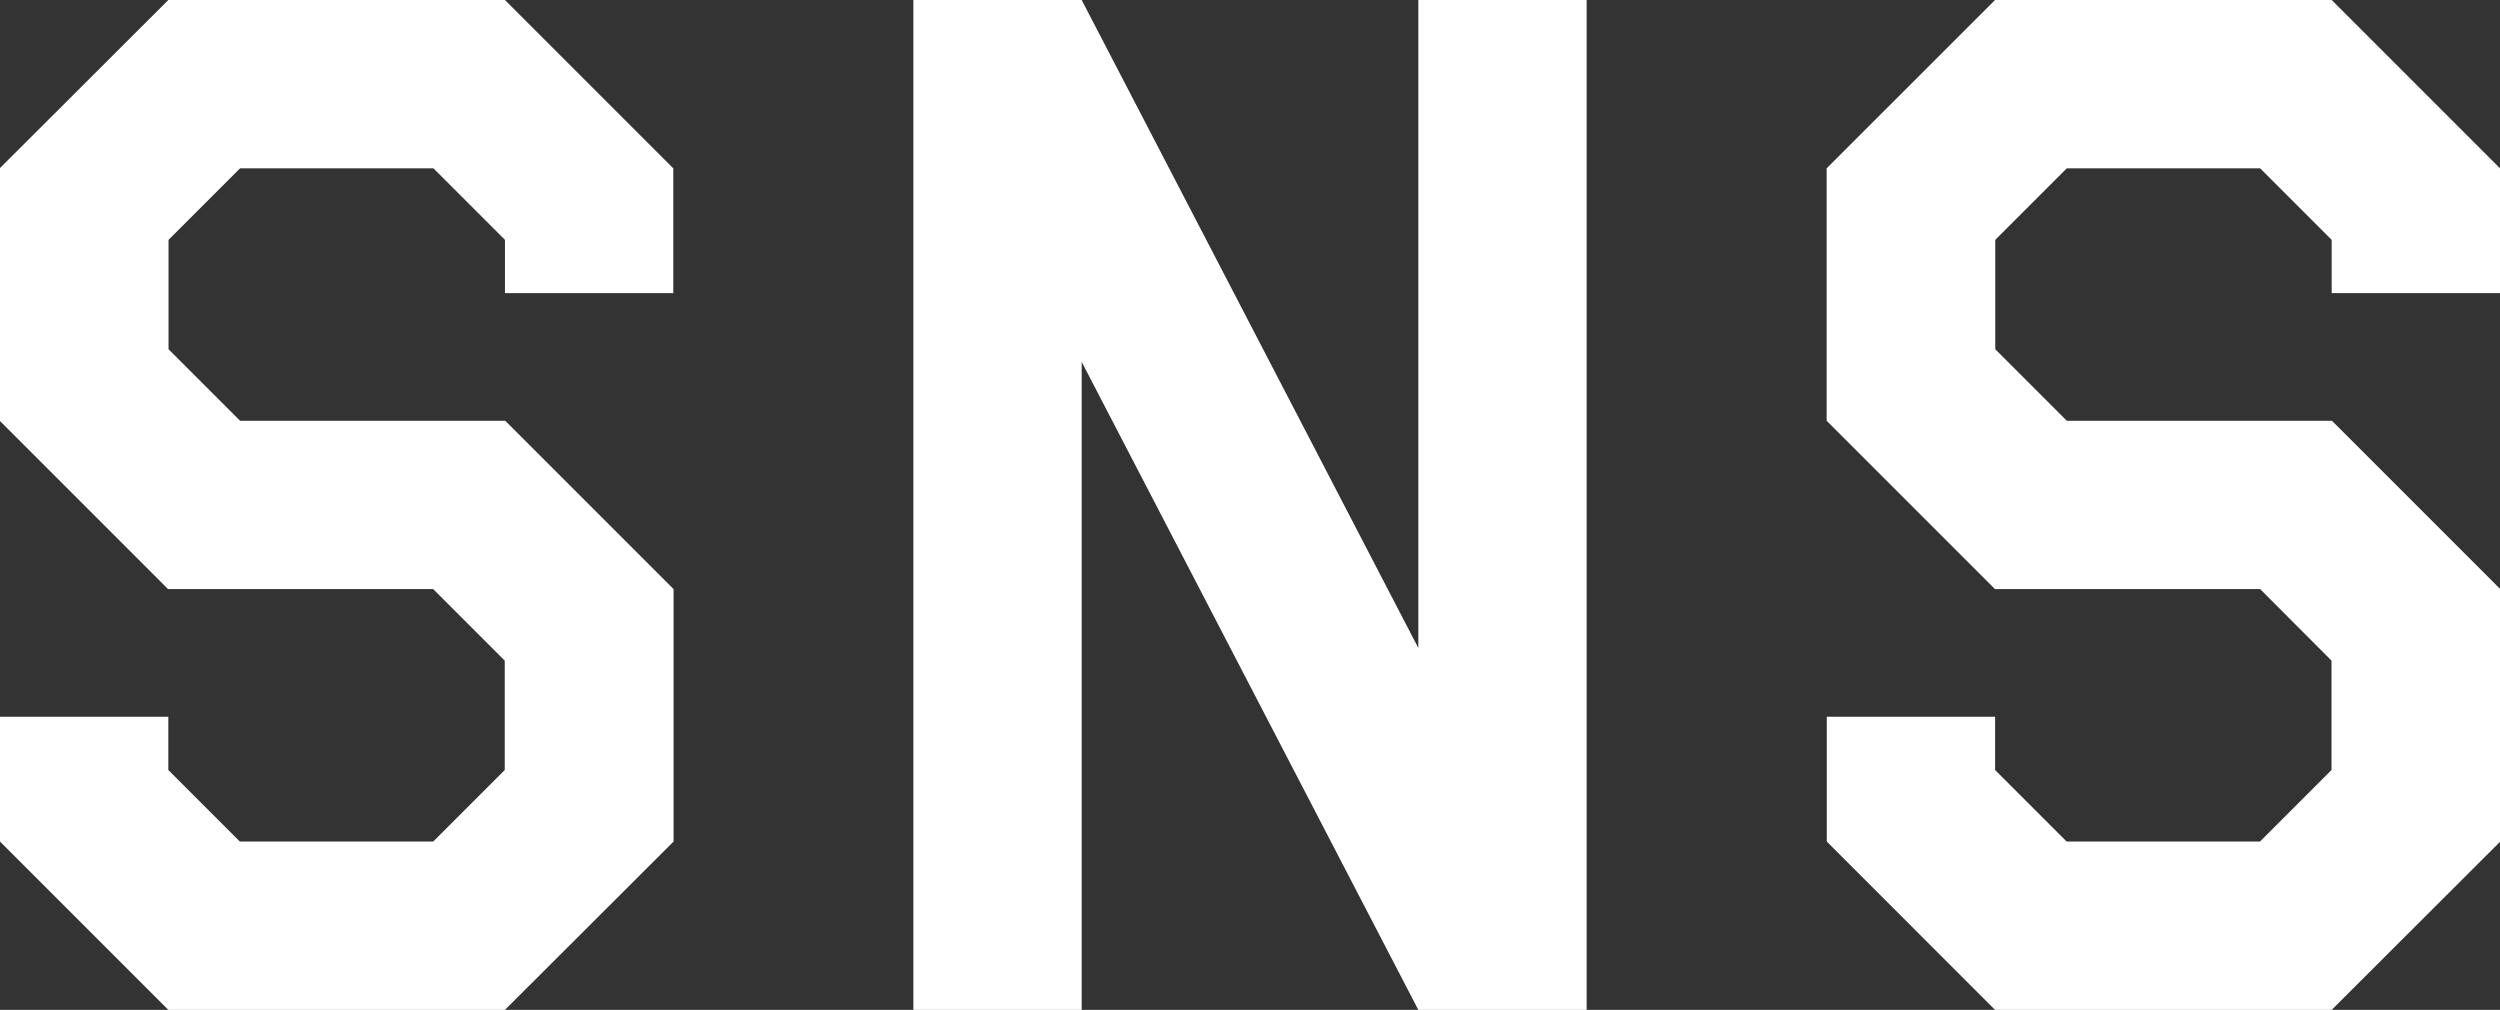 <svg xmlns="http://www.w3.org/2000/svg" width="45.256" height="18.281" viewBox="0 0 45.256 18.281">
  <rect x="0" y="0" width="45.256" height="18.281" fill="#333333" stroke="none"/>
  <path id="lead_img_07" d="M-19.581-18.281h6.094l3.047,3.047v2.26h-3.047v-.965l-1.295-1.295h-3.5l-1.295,1.295v1.98l1.295,1.295h4.8l3.047,3.047v4.57L-13.487,0h-6.094l-3.047-3.047v-2.26h3.047v.965l1.295,1.295h3.5l1.295-1.295v-1.98l-1.295-1.295h-4.8l-3.047-3.047v-4.57ZM-6.094,0V-18.281h3.047L3.047-6.551v-11.73H6.094V0H3.047L-3.047-11.73V0ZM13.487-18.281h6.094l3.047,3.047v2.26H19.581v-.965l-1.295-1.295h-3.5l-1.295,1.295v1.98l1.295,1.295h4.8l3.047,3.047v4.57L19.581,0H13.487L10.441-3.047v-2.26h3.047v.965l1.295,1.295h3.5l1.295-1.295v-1.98L18.286-7.617h-4.8l-3.047-3.047v-4.57Z" transform="translate(22.628 18.281)" fill="#fff"/>
</svg>
